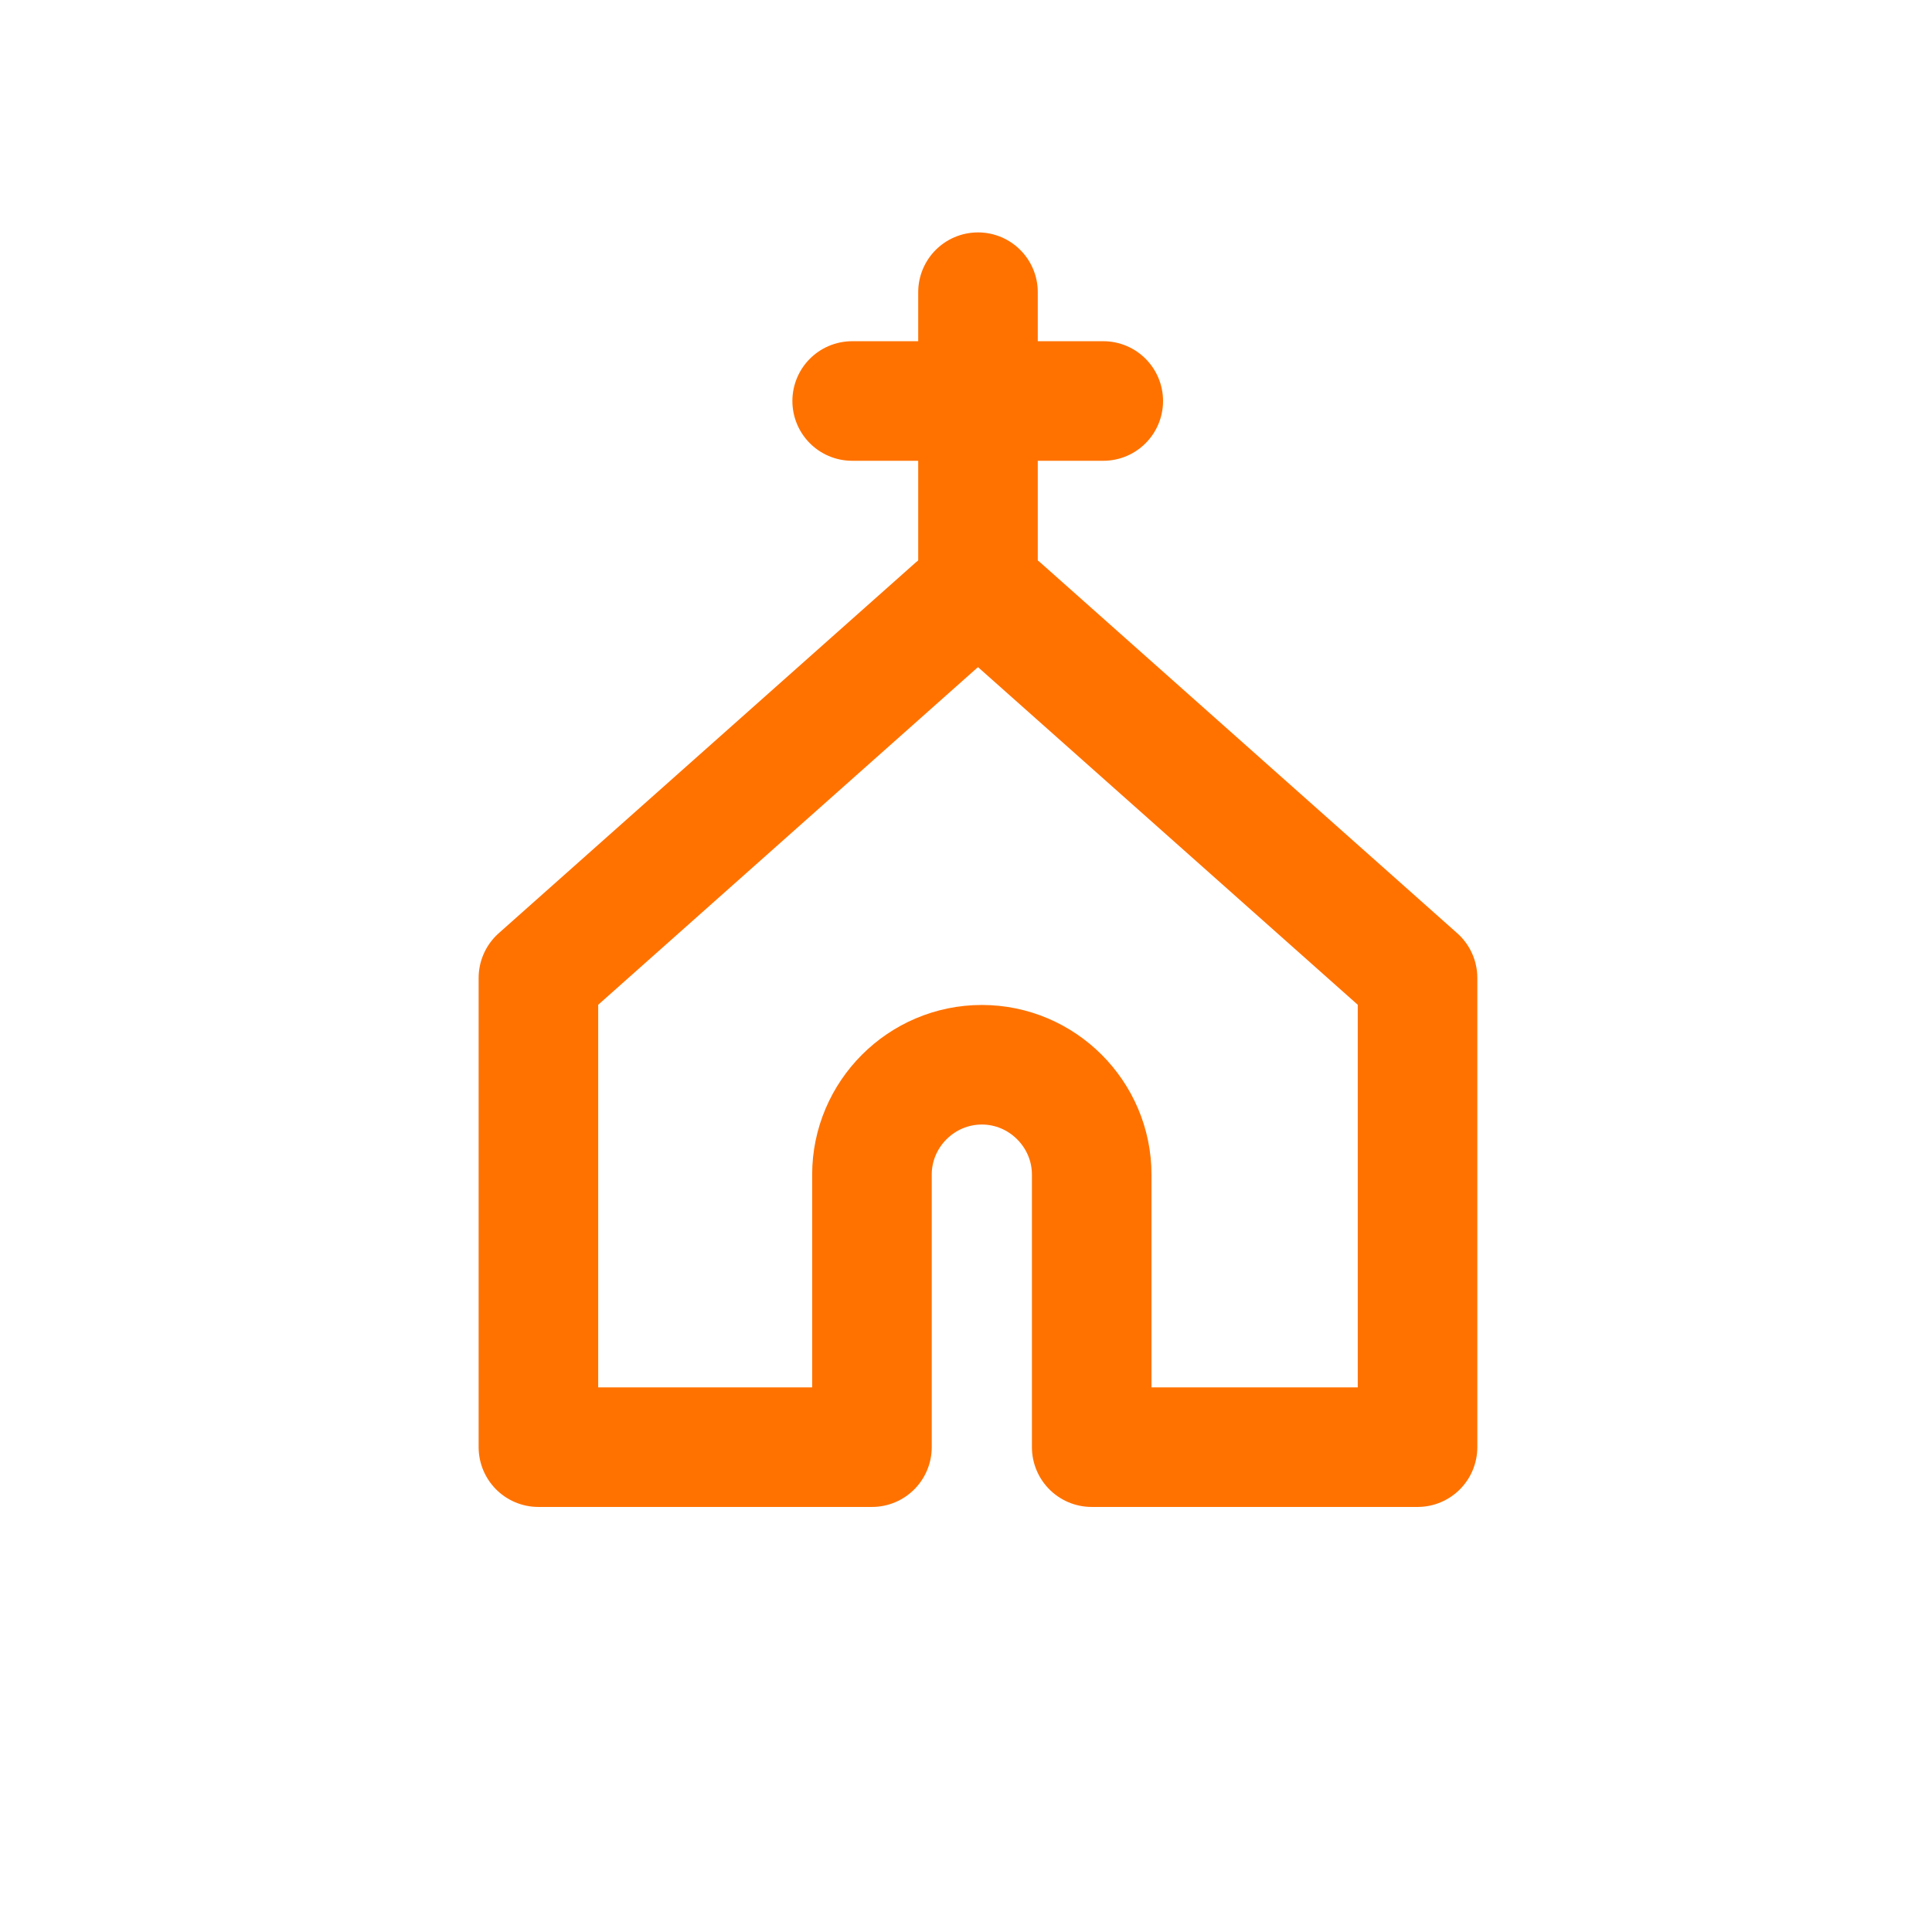 <svg width="63" height="63" viewBox="0 0 63 63" fill="none" xmlns="http://www.w3.org/2000/svg">
<rect x="0.891" y="0.066" width="62" height="62" fill="#D9D9D9" fill-opacity="0.01"/>
<path d="M31.891 19.508V9.528" stroke="#FF7200" stroke-width="3.899" stroke-linecap="round" stroke-linejoin="round"/>
<path d="M35.976 13.076H27.788" stroke="#FF7200" stroke-width="3.899" stroke-linecap="round" stroke-linejoin="round"/>
<path d="M32.643 19.814C32.374 19.634 32.231 19.563 32.088 19.527C31.962 19.491 31.819 19.491 31.694 19.527C31.55 19.563 31.407 19.652 31.138 19.814L17.557 31.889V47.19H28.433V38.304C28.433 36.333 30.045 34.72 32.016 34.72C33.987 34.72 35.599 36.333 35.599 38.304V47.19H46.224V31.889L32.643 19.814Z" stroke="#FF7200" stroke-width="3.899" stroke-linecap="round" stroke-linejoin="round"/>
</svg>
